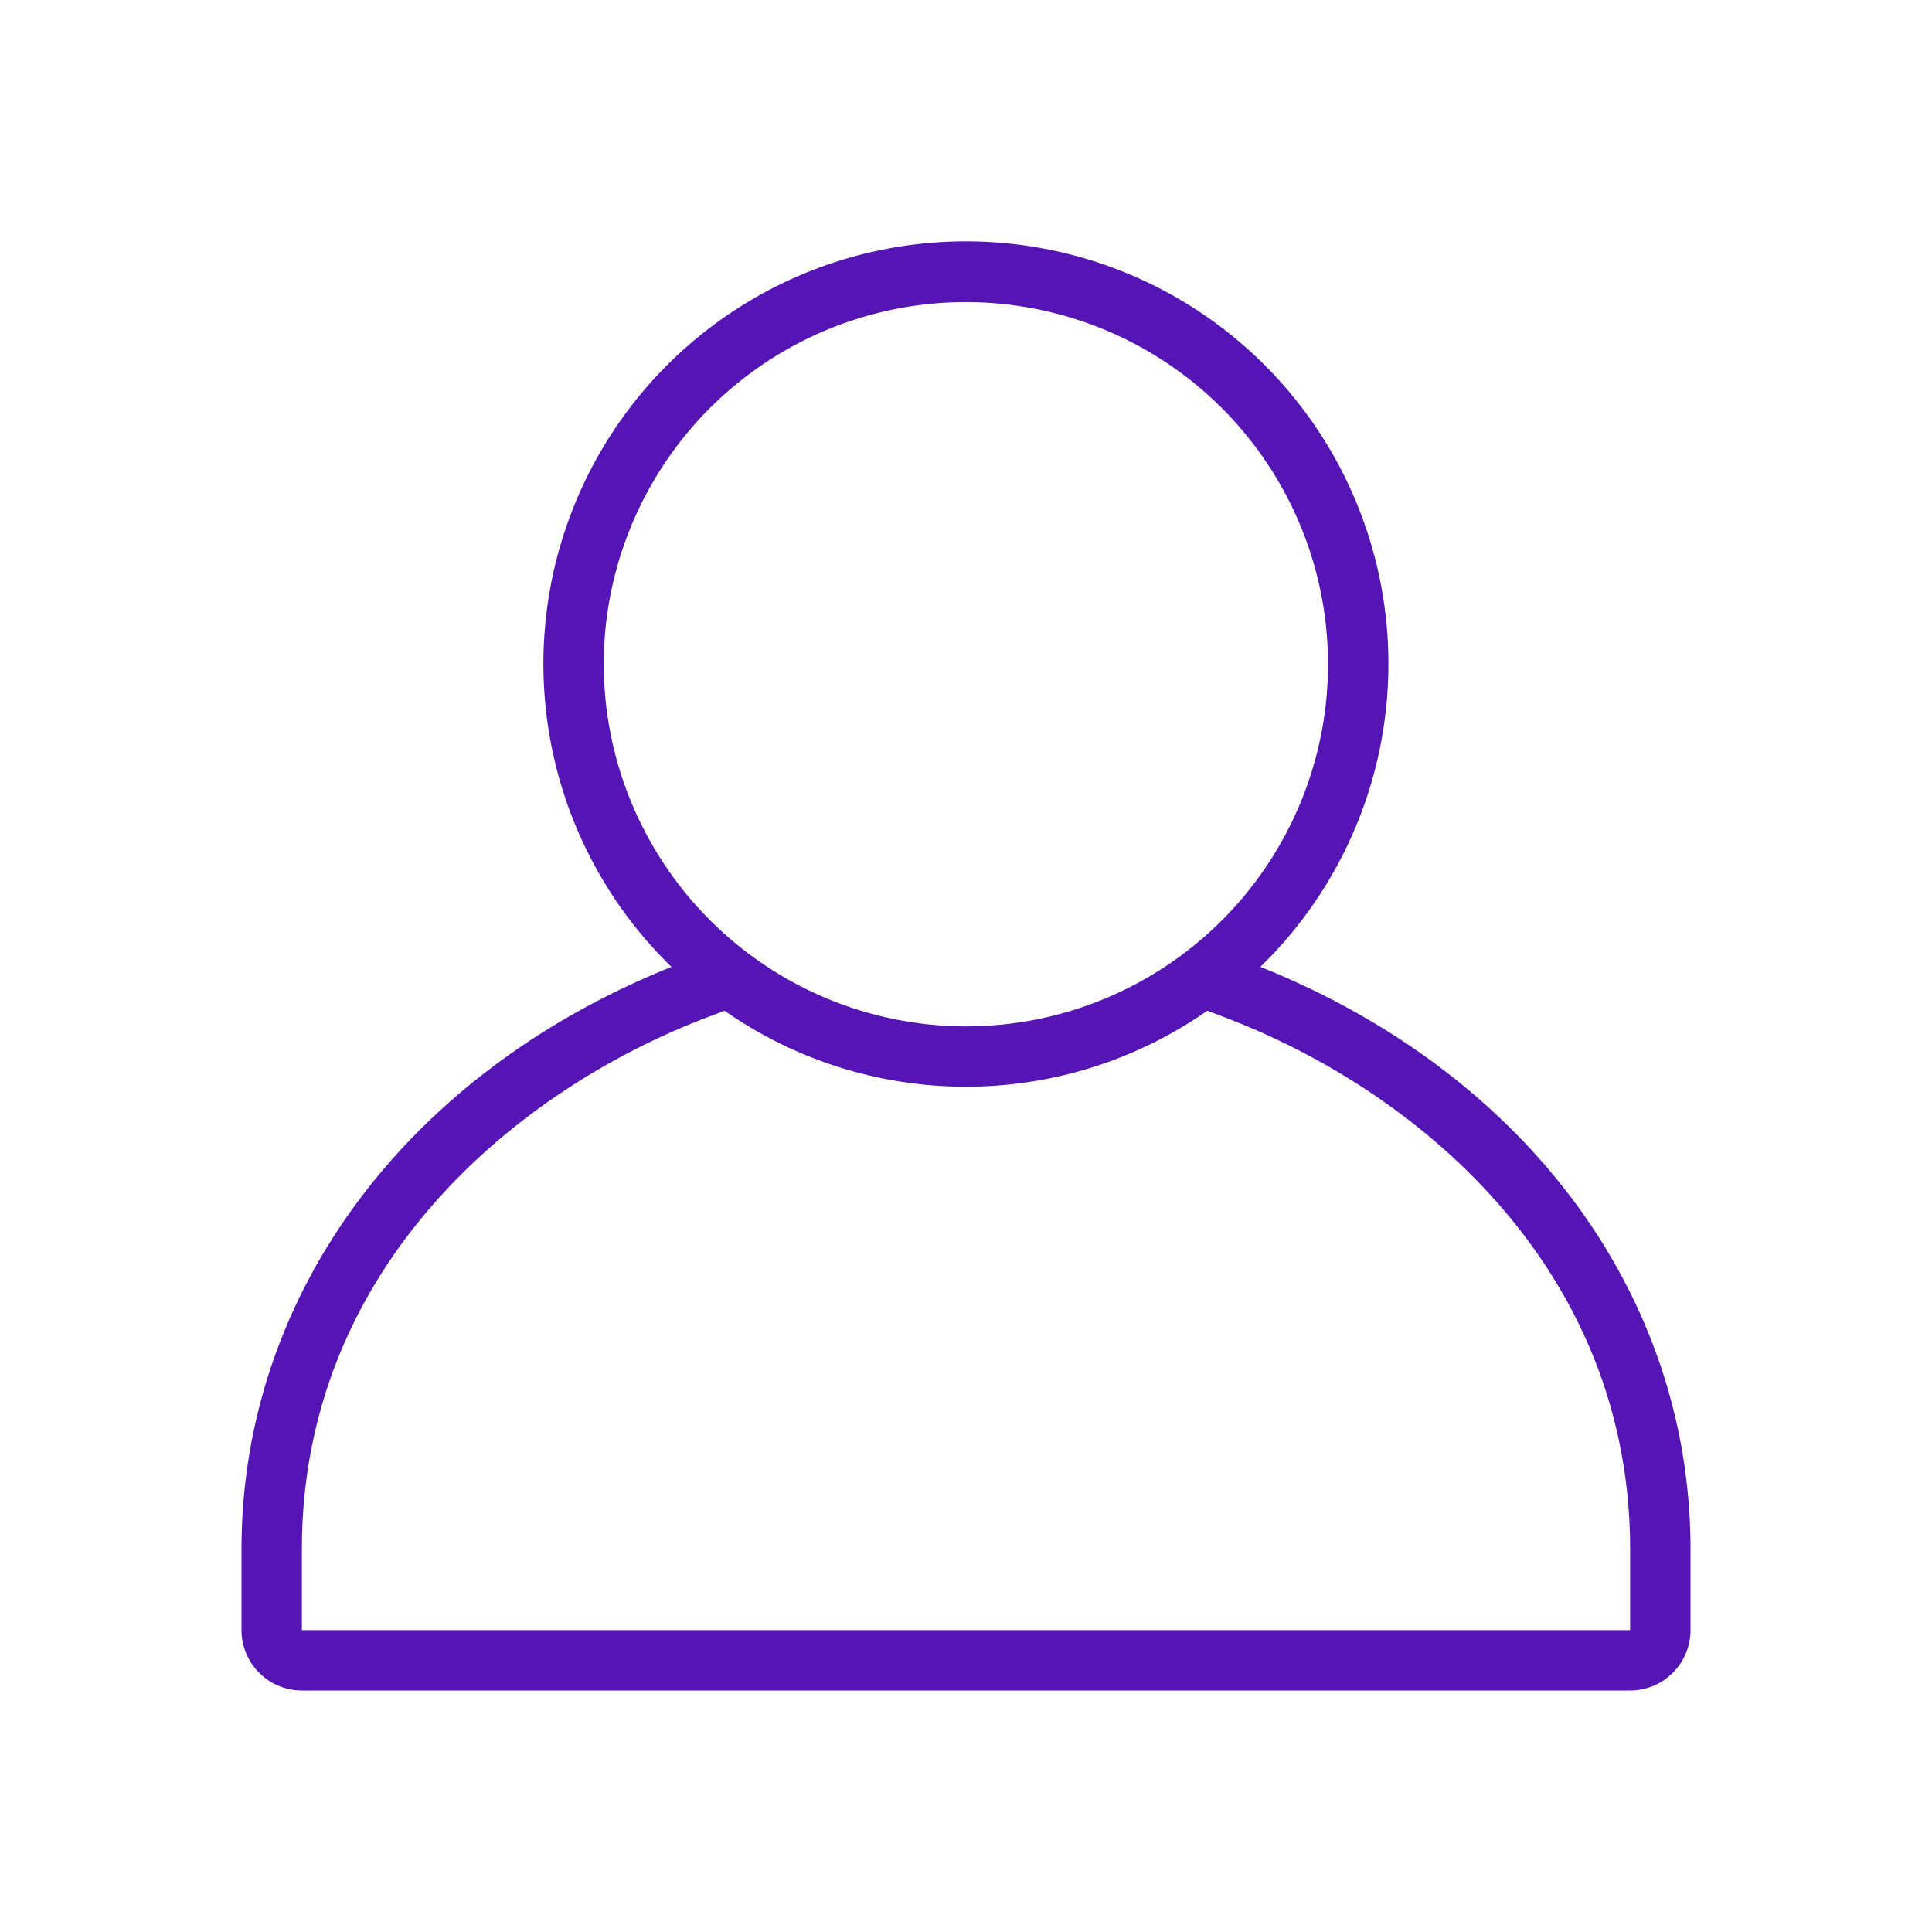 <svg id="Icons" xmlns="http://www.w3.org/2000/svg" viewBox="0 0 32 32"><defs><style>.cls-1{fill:#5514b4;}</style></defs><path class="cls-1" d="M20.876,16.014a6.998,6.998,0,1,0-9.754.001C6.725,17.779,4,21.452,4,25.661V27a1.001,1.001,0,0,0,1,1H27a1.001,1.001,0,0,0,1-1V25.661C28,21.451,25.274,17.778,20.876,16.014ZM10,11a5.998,5.998,0,1,1,6,6A6.007,6.007,0,0,1,10,11ZM27,27H5V25.661c0-4.612,3.465-7.573,6.707-8.808l.295-.112a6.976,6.976,0,0,0,7.995-.001l.296.113C23.535,18.088,27,21.049,27,25.661Z"/></svg>